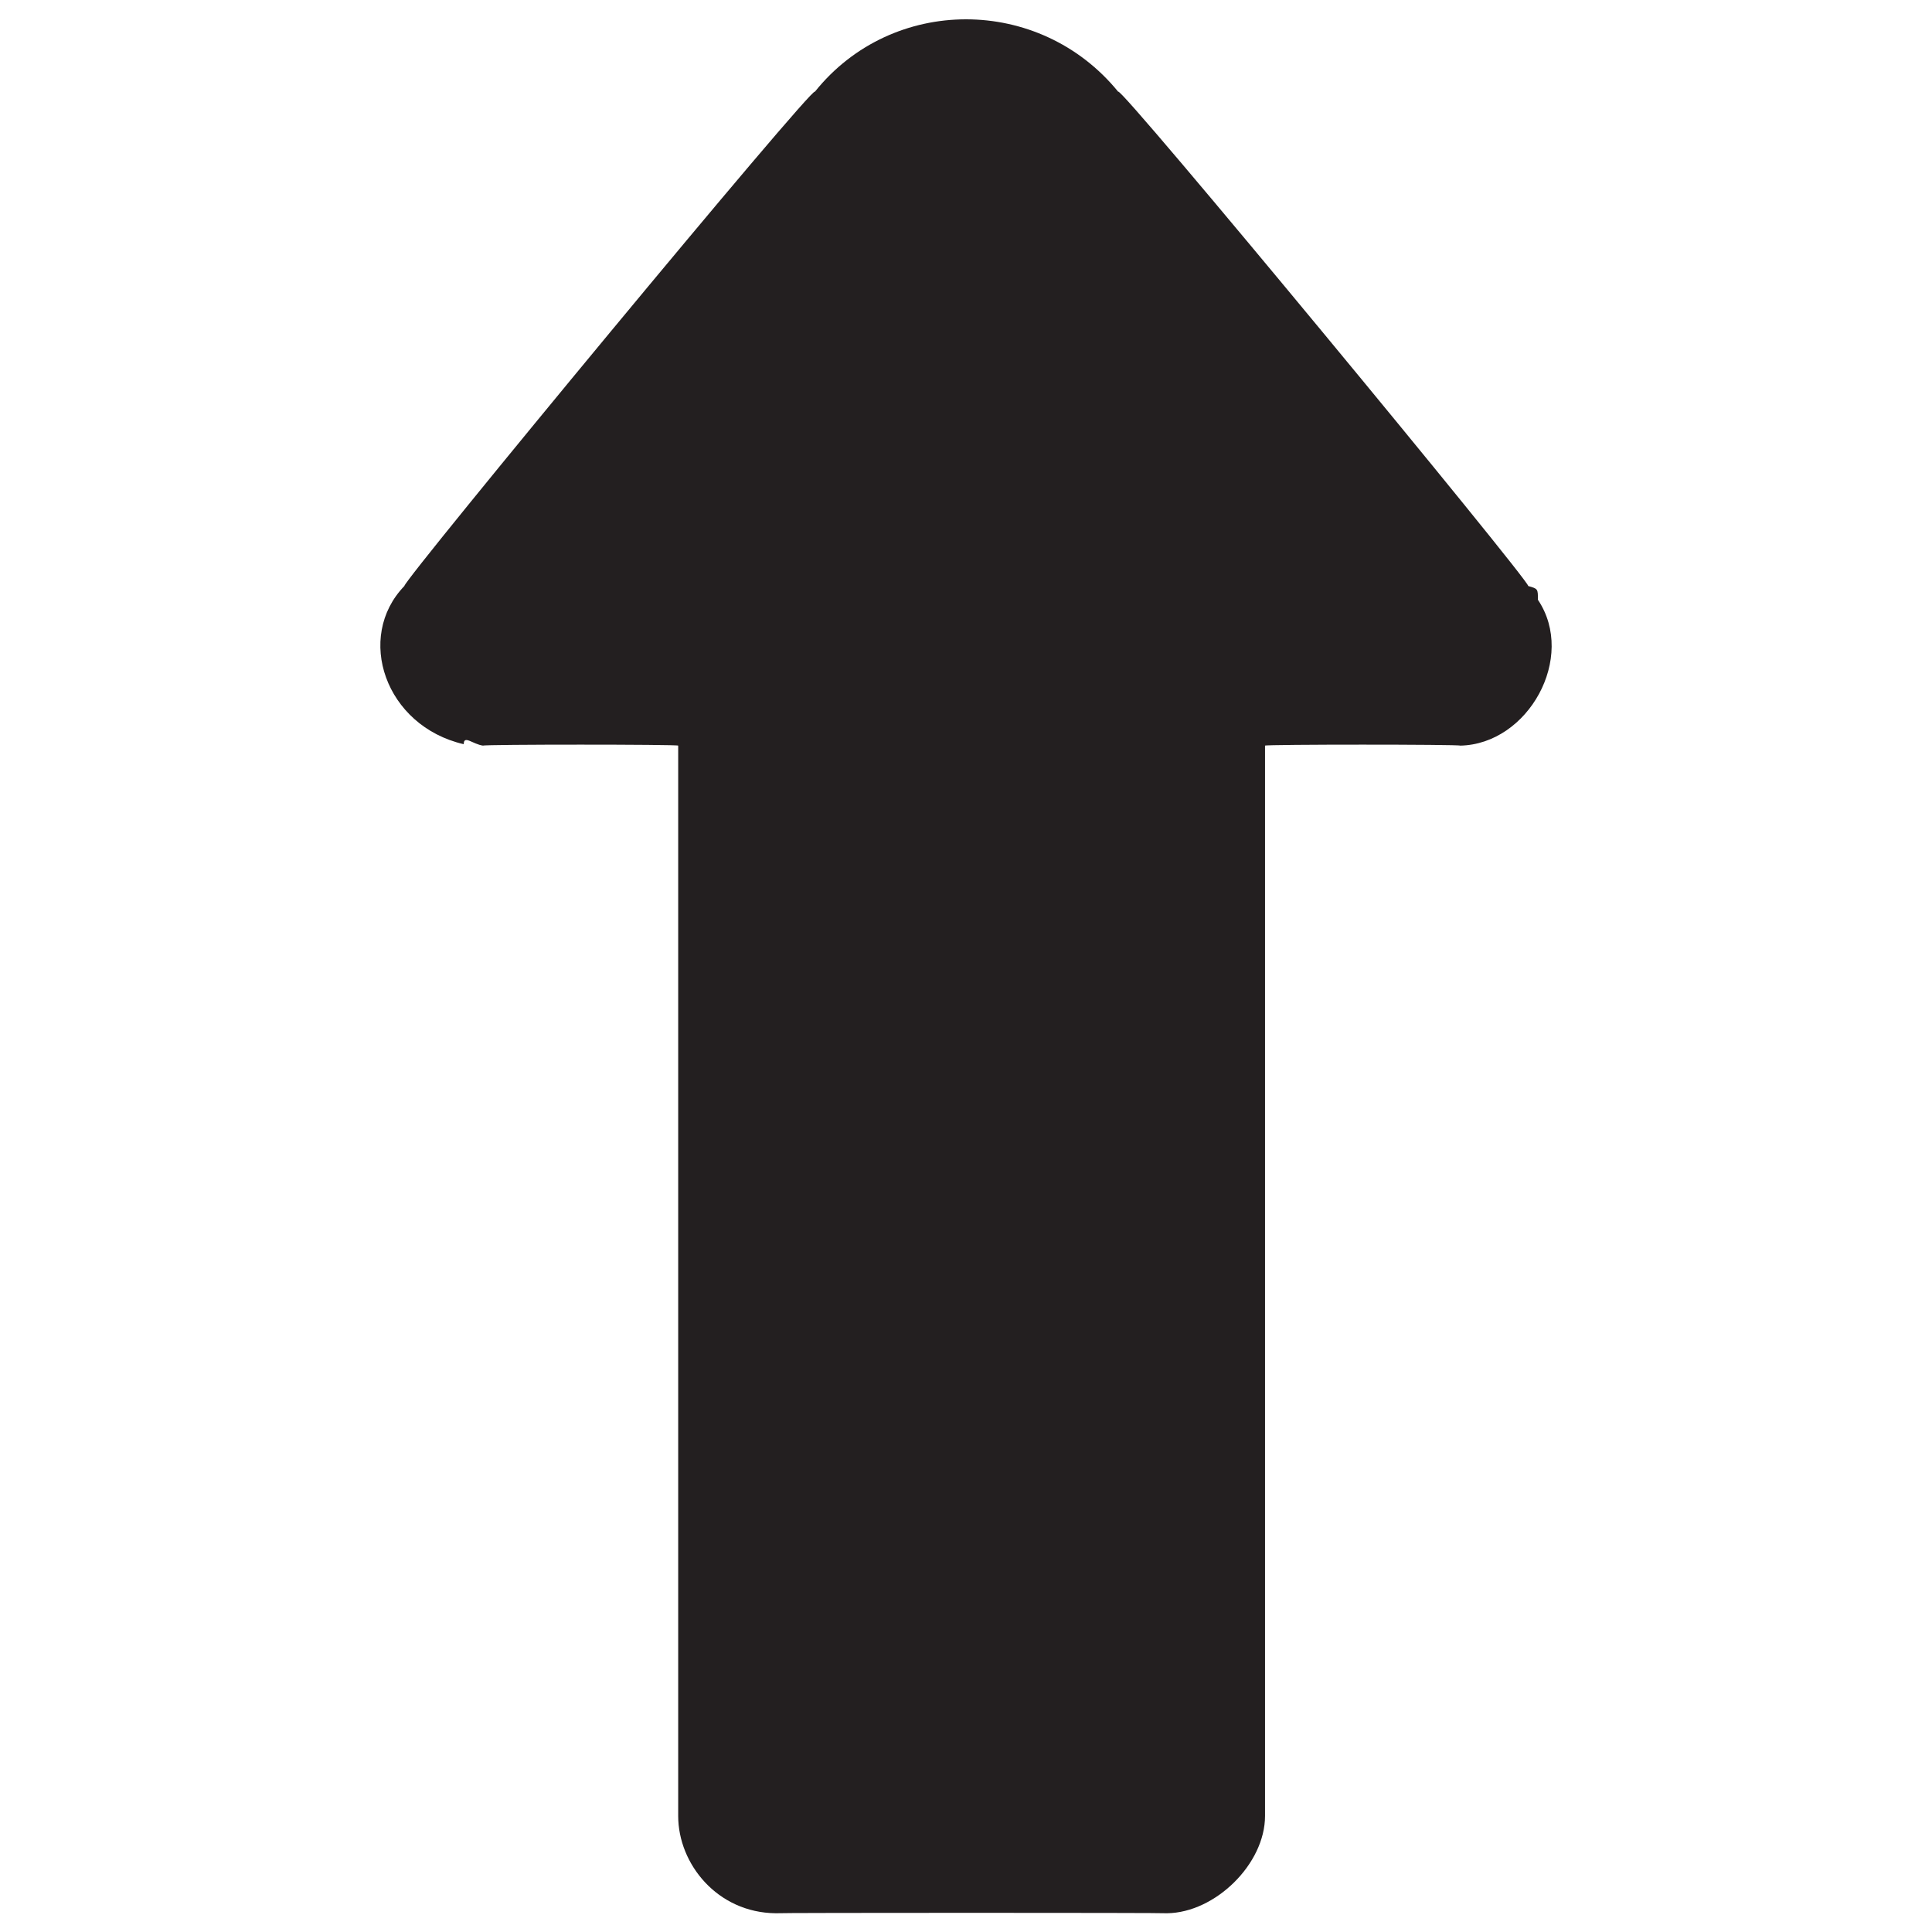 <svg xmlns="http://www.w3.org/2000/svg" version="1.1" xmlns:xlink="http://www.w3.org/1999/xlink" width="100%" height="100%" id="svgWorkerArea" viewBox="0 0 400 400" xmlns:artdraw="https://artdraw.muisca.co" style="background: white;"><defs id="defsdoc"><pattern id="patternBool" x="0" y="0" width="10" height="10" patternUnits="userSpaceOnUse" patternTransform="rotate(35)"><circle cx="5" cy="5" r="4" style="stroke: none;fill: #ff000070;"></circle></pattern></defs><g id="fileImp-9899344" class="cosito"><path id="pathImp-774249020" class="grouped" style="fill:#231f20" d="M231.512 18.995C215.212-0.998 184.712-0.998 168.712 18.995 168.712 17.102 83.712 119.902 83.712 121.334 73.512 131.902 79.712 150.302 96.012 154.079 96.012 152.102 97.912 154.102 100.012 154.373 100.012 154.102 140.412 154.102 140.412 154.373 140.412 154.102 140.412 375.802 140.412 375.973 140.412 385.902 148.512 396.002 160.612 396.118 160.612 396.002 241.612 396.002 241.612 396.118 251.612 396.002 261.912 385.902 261.912 375.973 261.912 375.802 261.912 154.102 261.912 154.373 261.912 154.102 302.312 154.102 302.312 154.373 316.412 154.102 326.412 136.102 318.412 124.183 318.412 121.902 318.412 121.902 316.412 121.334 316.412 119.902 231.512 17.102 231.512 18.995"></path></g></svg>